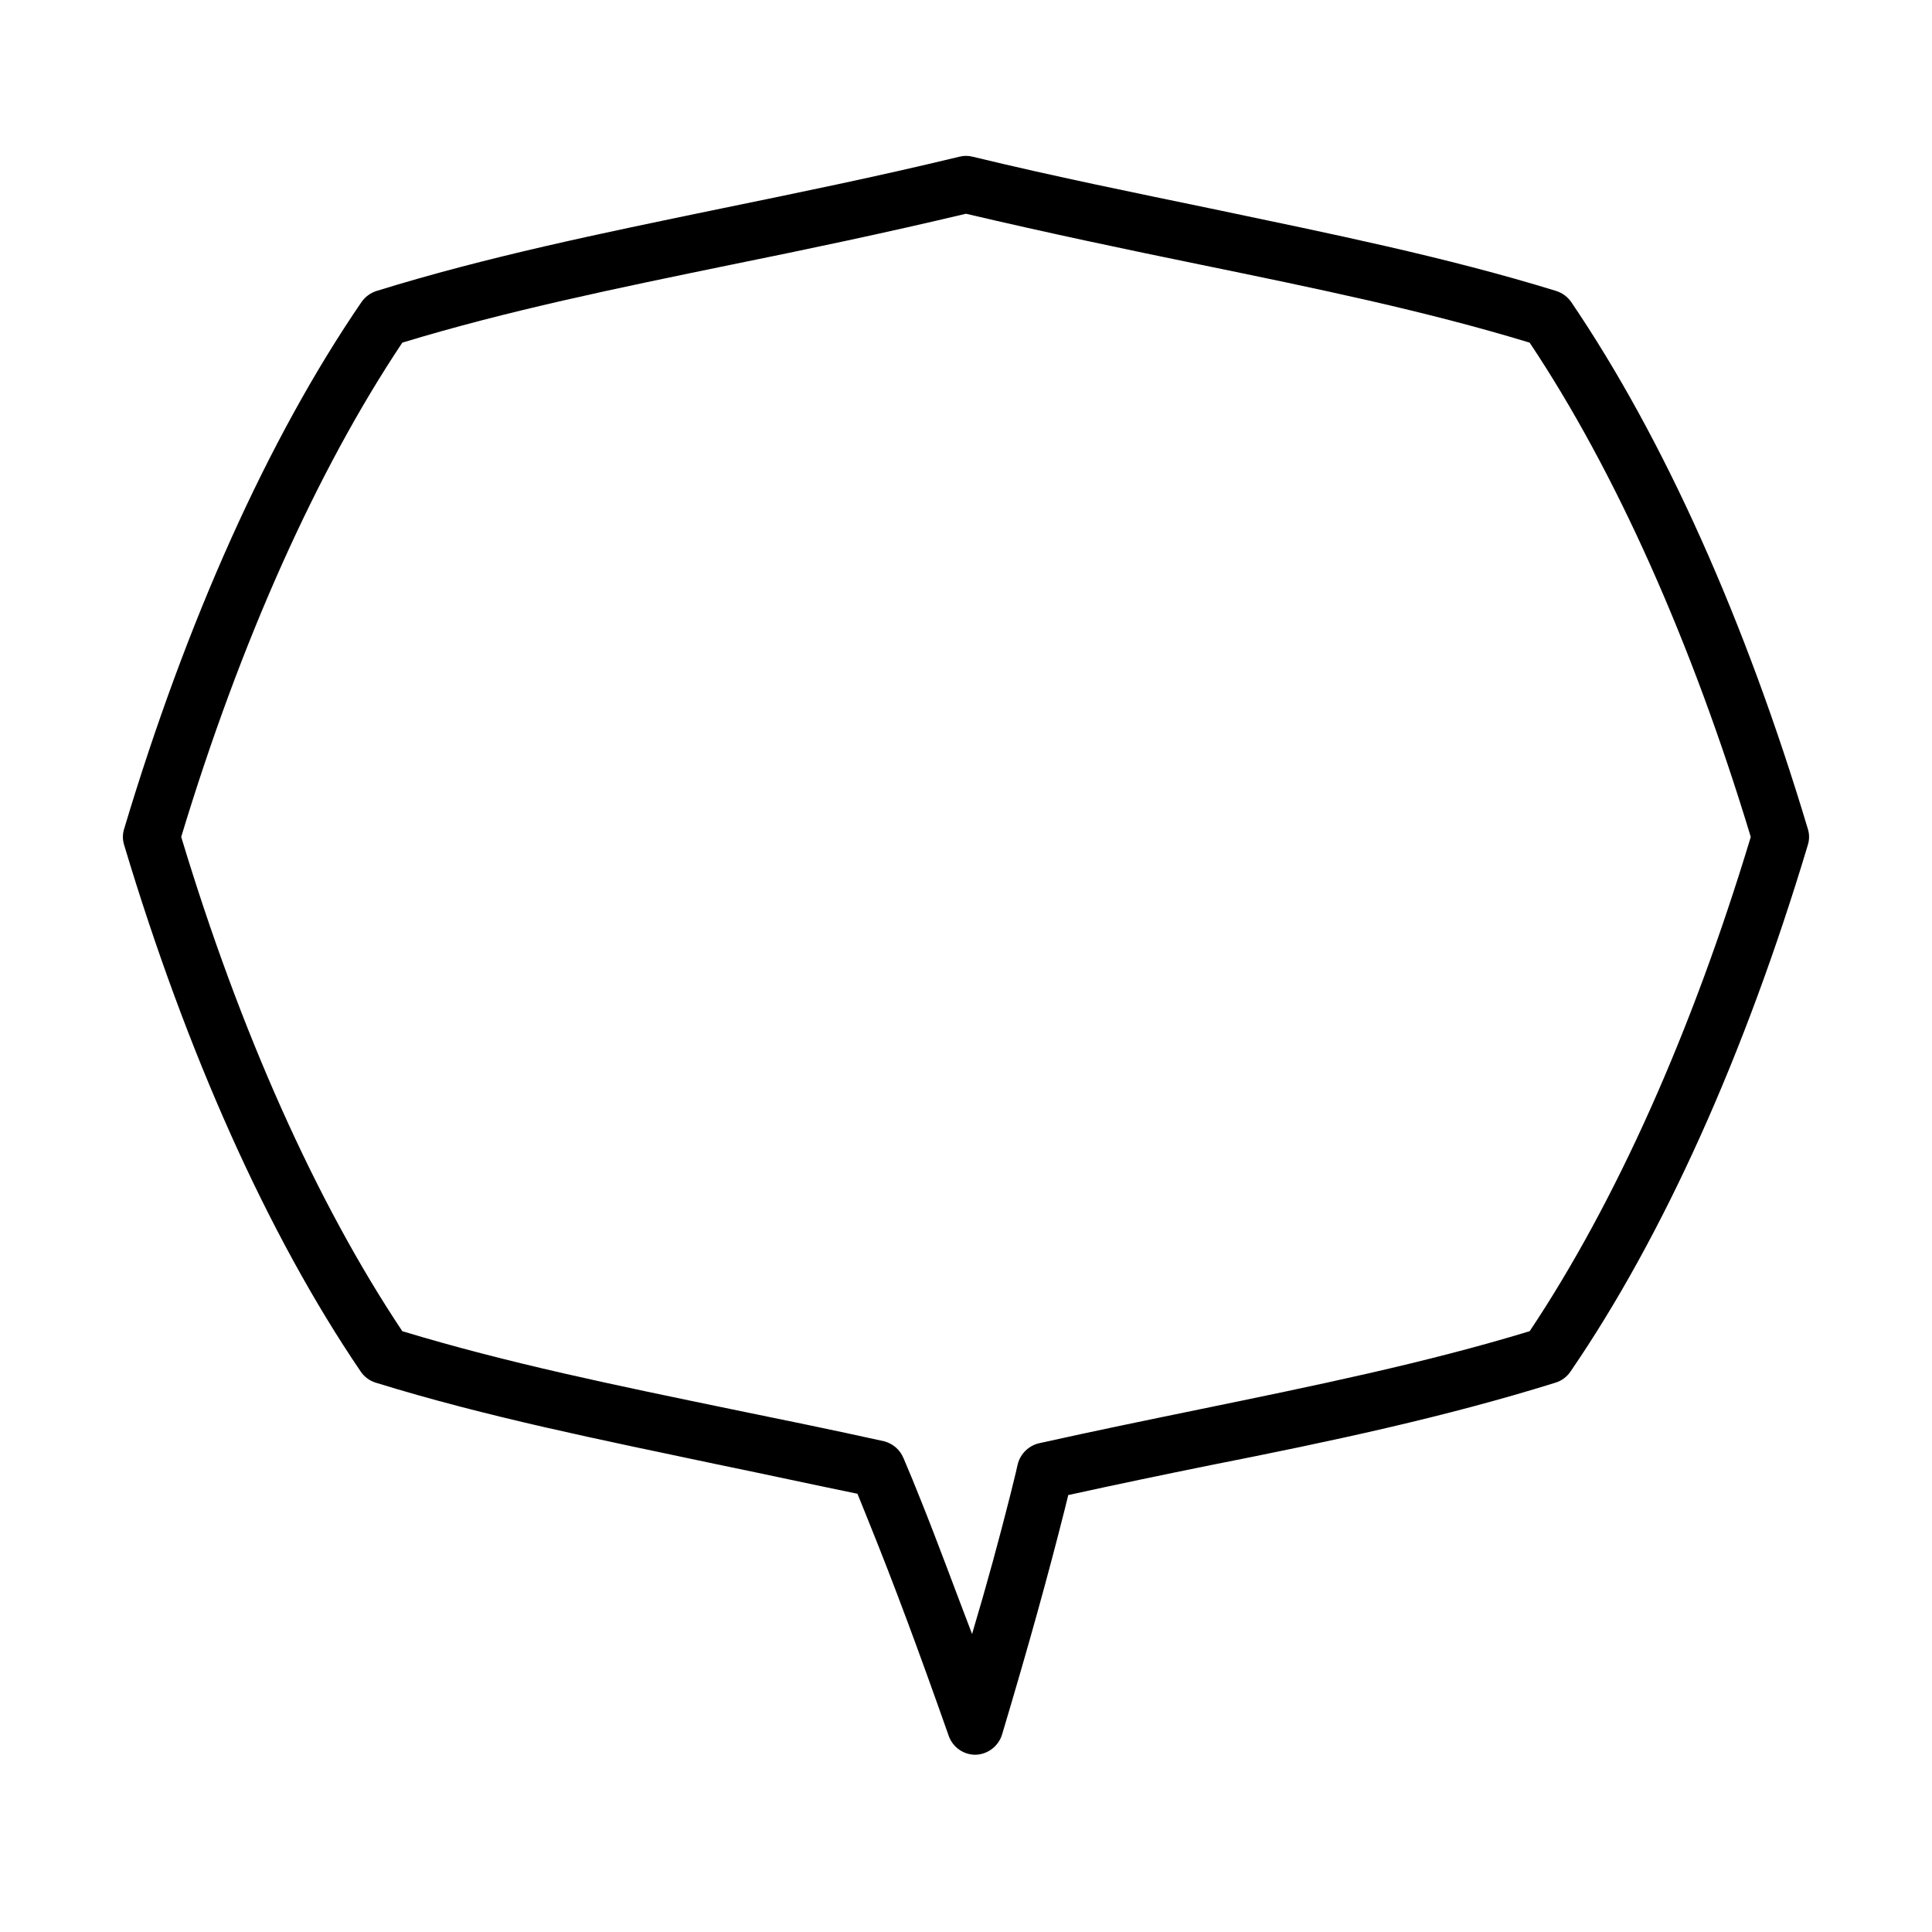 <?xml version="1.0" encoding="UTF-8"?>
<!-- Uploaded to: SVG Find, www.svgfind.com, Generator: SVG Find Mixer Tools -->
<svg fill="#000000" width="800px" height="800px" version="1.1" viewBox="144 144 512 512" xmlns="http://www.w3.org/2000/svg">
 <path d="m560.41 224.07c-0.973-1.41-2.391-2.457-4.027-2.969-29.27-9.02-59.449-15.113-91.391-21.816-20.152-4.18-41.363-8.465-63.227-13.754h-0.004c-1.156-0.305-2.371-0.305-3.527 0-21.867 5.289-42.875 9.574-63.227 13.754-31.941 6.598-62.121 12.797-91.191 21.816-1.637 0.512-3.055 1.559-4.031 2.969-24.785 36.227-46.348 84.441-62.875 139.56-0.453 1.406-0.453 2.922 0 4.332 16.527 55.066 38.09 103.33 62.676 139.5 0.957 1.43 2.383 2.481 4.031 2.973 29.32 9.07 59.551 15.113 91.543 21.867 11.789 2.418 23.781 5.039 36.074 7.559 1.008 2.519 2.066 5.039 3.074 7.609 6.5 16.07 13 33.504 21.109 56.527l-0.004-0.004c1.051 3.019 3.902 5.043 7.102 5.035 3.266-0.094 6.106-2.266 7.055-5.391 7.106-23.781 12.191-42.168 16.574-59.551 0.301-1.309 0.656-2.57 0.957-3.879 12.848-2.82 25.191-5.391 37.633-7.91 32.195-6.348 62.375-12.793 91.445-21.863 1.648-0.492 3.074-1.543 4.031-2.973 24.785-36.172 46.348-84.438 62.875-139.5 0.453-1.41 0.453-2.926 0-4.332-16.527-55.117-38.09-103.33-62.676-139.56zm-11.031 272.71c-27.809 8.465-56.828 14.41-87.461 20.707-13.754 2.82-27.961 5.742-42.473 8.969v-0.004c-2.816 0.633-5.035 2.797-5.742 5.594l-0.504 2.215-1.512 6.144c-2.871 11.336-6.047 23.125-10.078 36.625-5.039-13.148-9.168-24.484-13.504-35.266-1.512-3.828-3.074-7.609-4.684-11.387v0.004c-0.922-2.199-2.824-3.844-5.137-4.434-13.652-3.023-27.004-5.742-40.055-8.414-30.73-6.348-59.75-12.293-87.613-20.758-22.824-34.207-43.023-79.398-58.594-130.99 15.57-51.434 35.773-96.777 58.594-130.98 27.809-8.465 56.781-14.41 87.41-20.707 20.152-4.082 40.305-8.312 61.969-13.453 21.461 5.039 42.02 9.371 61.969 13.453 30.633 6.297 59.602 12.242 87.41 20.707 22.824 34.207 43.027 79.551 58.598 130.99-15.57 51.59-35.773 96.781-58.594 130.99z"/>
</svg>
